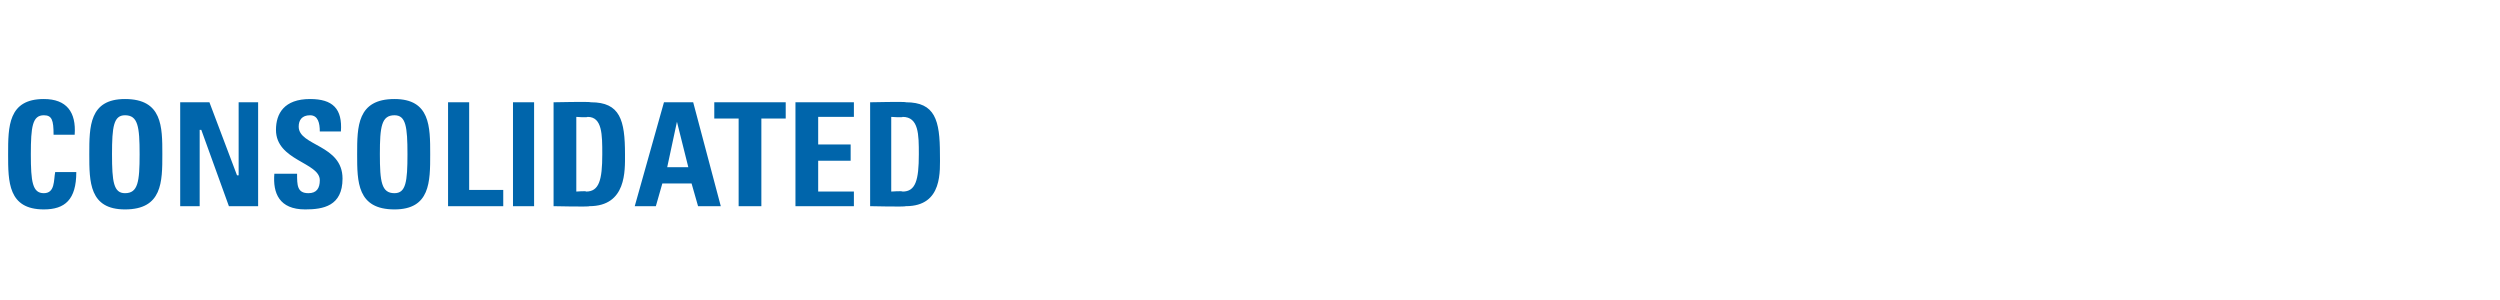 <?xml version="1.0" standalone="no"?><!DOCTYPE svg PUBLIC "-//W3C//DTD SVG 1.1//EN" "http://www.w3.org/Graphics/SVG/1.1/DTD/svg11.dtd"><svg xmlns="http://www.w3.org/2000/svg" version="1.1" width="154px" height="18.5px" viewBox="0 -1 154 18.5" style="top:-1px"><desc>Consolidated</desc><defs/><g id="Polygon50661"><path d="m.5 8.5c0-1.7 0-3.4 2.2-3.4c1.4 0 2 .8 1.9 2.2c0 0-1.3 0-1.3 0c0-.9-.1-1.2-.6-1.2c-.7 0-.8.7-.8 2.4c0 1.7.1 2.4.8 2.4c.7 0 .6-.8.7-1.3c0 0 1.3 0 1.3 0c0 1.7-.7 2.3-2 2.3c-2.2 0-2.2-1.7-2.2-3.4zm8.1 0c0-1.7-.1-2.4-.9-2.4c-.7 0-.8.7-.8 2.4c0 1.7.1 2.4.8 2.4c.8 0 .9-.7.9-2.4zm-3.1 0c0-1.7 0-3.4 2.2-3.4c2.3 0 2.3 1.7 2.3 3.4c0 1.7 0 3.4-2.3 3.4c-2.2 0-2.2-1.7-2.2-3.4zm5.6 3.2l0-6.4l1.8 0l1.7 4.5l.1 0l0-4.5l1.2 0l0 6.4l-1.8 0l-1.7-4.7l-.1 0l0 4.7l-1.2 0zm7.7.2c-1.6 0-2-1-1.9-2.2c0 0 1.4 0 1.4 0c0 .7 0 1.2.7 1.2c.5 0 .7-.3.7-.8c0-1.1-2.7-1.2-2.7-3.1c0-1 .5-1.9 2.1-1.9c1.4 0 2 .6 1.9 2c0 0-1.3 0-1.3 0c0-.5-.1-1-.6-1c-.5 0-.7.3-.7.7c0 1.2 2.7 1.1 2.7 3.2c0 1.7-1.2 1.9-2.3 1.9zm6.3-3.4c0-1.7-.1-2.4-.8-2.4c-.8 0-.9.7-.9 2.4c0 1.7.1 2.4.9 2.4c.7 0 .8-.7.8-2.4zm-3.1 0c0-1.7 0-3.4 2.3-3.4c2.2 0 2.2 1.7 2.2 3.4c0 1.7 0 3.4-2.2 3.4c-2.3 0-2.3-1.7-2.3-3.4zm5.6 3.2l0-6.4l1.3 0l0 5.4l2.1 0l0 1l-3.4 0zm4 0l0-6.4l1.3 0l0 6.4l-1.3 0zm3.9-.9c0 0 .62-.05.6 0c.8 0 1-.7 1-2.3c0-1.2 0-2.3-.9-2.3c-.04.05-.7 0-.7 0l0 4.6zm-1.4-5.5c0 0 2.27-.05 2.3 0c1.8 0 2.1 1.1 2.1 3.2c0 1 .1 3.2-2.2 3.2c.01.05-2.2 0-2.2 0l0-6.4zm5 6.4l1.8-6.4l1.8 0l1.7 6.4l-1.4 0l-.4-1.4l-1.8 0l-.4 1.4l-1.3 0zm2.6-5.2l0 0l-.6 2.8l1.3 0l-.7-2.8zm6.7-1.2l0 1l-1.5 0l0 5.4l-1.4 0l0-5.4l-1.5 0l0-1l4.4 0zm.6 6.4l0-6.4l3.6 0l0 .9l-2.2 0l0 1.7l2 0l0 1l-2 0l0 1.9l2.2 0l0 .9l-3.6 0zm5.9-.9c0 0 .67-.05.7 0c.8 0 1-.7 1-2.3c0-1.2 0-2.3-1-2.3c.02.05-.7 0-.7 0l0 4.6zm-1.3-5.5c0 0 2.23-.05 2.2 0c1.8 0 2.1 1.1 2.1 3.2c0 1 .2 3.2-2.1 3.2c-.03.05-2.2 0-2.2 0l0-6.4z" stroke="none" fill="#0065ab"/></g></svg>